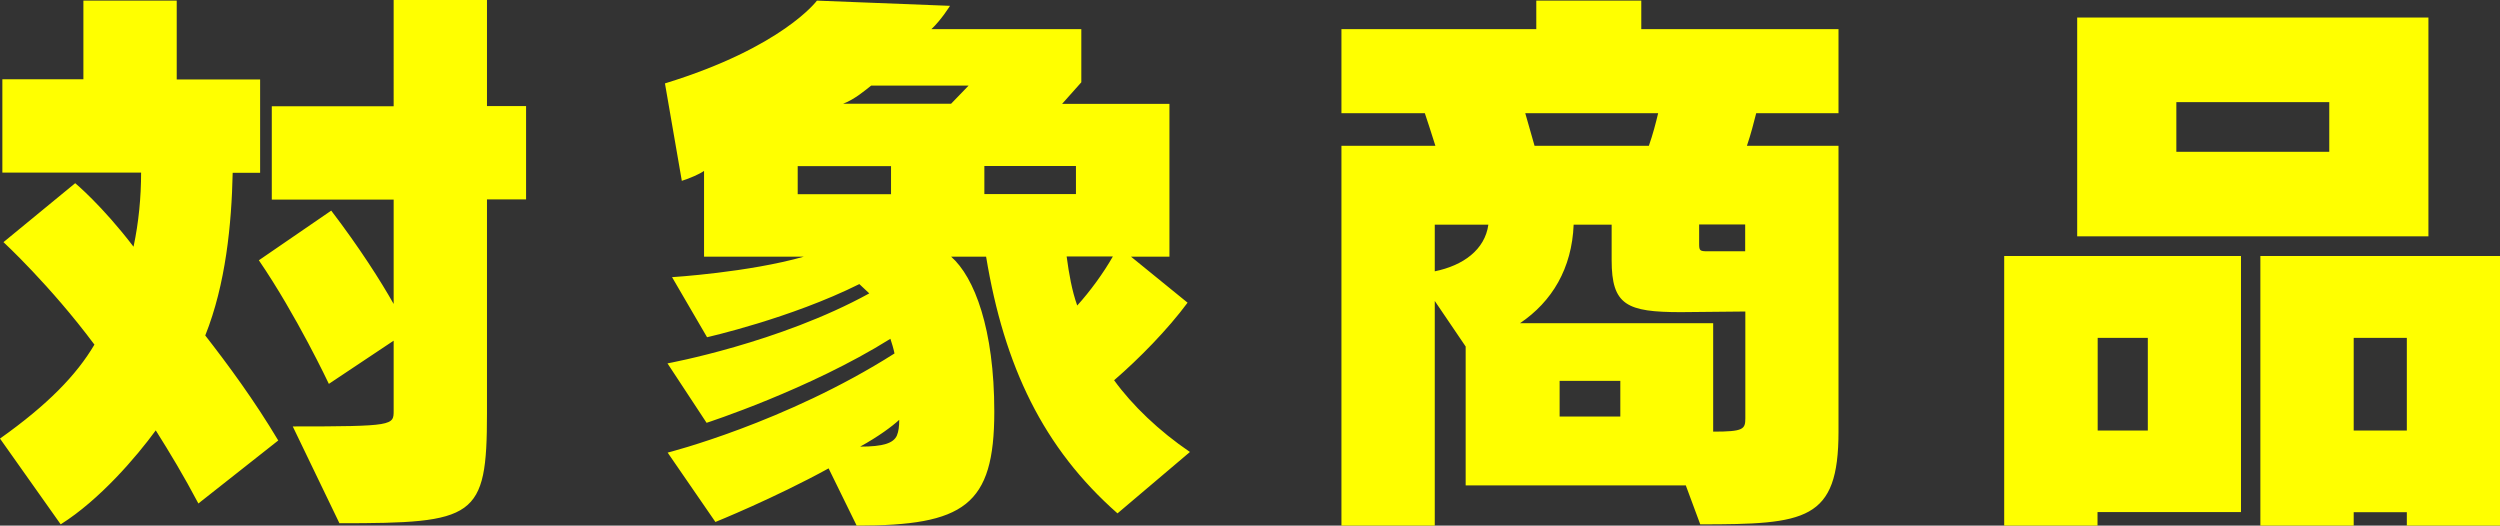 <svg data-name="レイヤー 2" xmlns="http://www.w3.org/2000/svg" viewBox="0 0 158.58 33.34"><rect x="0" y="0" width="158.58" height="33.34" fill="#333333" stroke="none"/><path d="M12.58 31.93c-.92-1.74-1.81-3.22-2.7-4.63-1.22 1.67-3.55 4.4-6.03 5.96L0 27.82c3.03-2.15 4.85-4.03 5.99-5.96-2.81-3.77-5.77-6.5-5.77-6.5l4.55-3.74s1.7 1.41 3.7 4.03c.33-1.55.48-3.15.48-4.7H.15V5.03h5.14V.04h5.92v5h5.29v5.92h-1.74c-.07 3.26-.44 7.07-1.74 10.32 1.44 1.85 3.11 4.11 4.63 6.66l-5.07 4zm5.99-4.88c6.4 0 6.4-.07 6.4-1v-4.44l-4.11 2.74s-2.04-4.33-4.44-7.84l4.59-3.15c1.78 2.33 3.15 4.48 3.96 5.92v-6.62h-7.73V6.74h7.73V0h5.92v6.73h2.48v5.92h-2.48v13.58c0 6.66-.74 6.96-9.36 6.96l-2.96-6.14zm52.31 5.51c-4.7-4.14-7.18-9.32-8.33-16.28h-2.22c1.48 1.3 2.74 4.59 2.74 9.84 0 5.96-1.92 7.22-8.73 7.22l-1.78-3.63c-3.44 1.89-7.18 3.4-7.18 3.4l-3.03-4.4s7.47-1.89 14.39-6.29c-.04-.22-.19-.74-.26-.93-5.14 3.22-11.66 5.33-11.66 5.33l-2.48-3.77s7.1-1.3 12.8-4.44l-.63-.59c-4.37 2.18-9.66 3.37-9.66 3.37l-2.22-3.81s4.85-.3 8.36-1.3h-6.33v-5.44c-.26.19-.92.48-1.41.63l-1.07-6.18C49.64 3 51.82.04 51.82.04l8.44.33s-.55.89-1.18 1.48h9.51v3.37l-1.22 1.37h6.81v9.69h-2.44l3.59 2.92c-1.26 1.7-3.07 3.55-4.66 4.92 1.15 1.59 2.85 3.22 4.81 4.55l-4.59 3.89zM56.52 10.54H50.6v1.78h5.92v-1.78zm4.92-5.11h-6.18c-.33.26-1.07.89-1.78 1.15h6.85l1.11-1.15zm-6.88 22.9c1.48 0 2.11-.22 2.33-.7.11-.26.15-.59.15-1-.44.41-1.33 1.07-2.48 1.7zm13.69-17.8h-5.81v1.78h5.81v-1.78zm-.59 5.74c.15 1.11.33 2.15.67 3.11.81-.89 1.67-2.07 2.26-3.11h-2.92zm39.26 14.52H92.97v-8.81l-1.96-2.89v14.25h-5.92V9.25h5.96c-.26-.81-.48-1.52-.67-2.07h-5.29V1.85h12.36V.04h6.66v1.81h12.51v5.33h-5.22c-.15.59-.33 1.3-.59 2.07h5.81v18.13c0 5.66-2.07 5.88-8.77 5.88l-.92-2.48zM91.01 14.25v2.96c1.81-.37 3.18-1.37 3.4-2.96h-3.4zm19.69 5.51l-4.07.04c-3.44 0-4.4-.44-4.4-3.29v-2.26h-2.41c-.11 2.78-1.37 4.88-3.4 6.25h12.25v6.88c1.92 0 2.04-.15 2.04-.85v-6.77zM96.75 7.18c.19.63.37 1.33.59 2.07h7.25c.26-.74.44-1.44.59-2.07h-8.44zm6.03 16.98h-3.85v2.26h3.85v-2.26zm7.92-9.92h-2.92v1.22c0 .44.04.48.55.48h2.37v-1.7zm22.35 18.25v.85h-5.92v-17.1h15.02v16.24h-9.1zm-1.29-17.5V1.11h22.28v13.88h-22.28zm4.48 6.44h-3.18v5.88h3.18v-5.88zm11.51-14.95h-9.7v3.15h9.7V6.48zm4.92 26.86v-.85h-3.37v.85h-5.92v-17.1h15.21v17.1h-5.92zm0-11.91h-3.37v5.88h3.37v-5.88z" fill="#ff0" data-name="デザイン"/></svg>